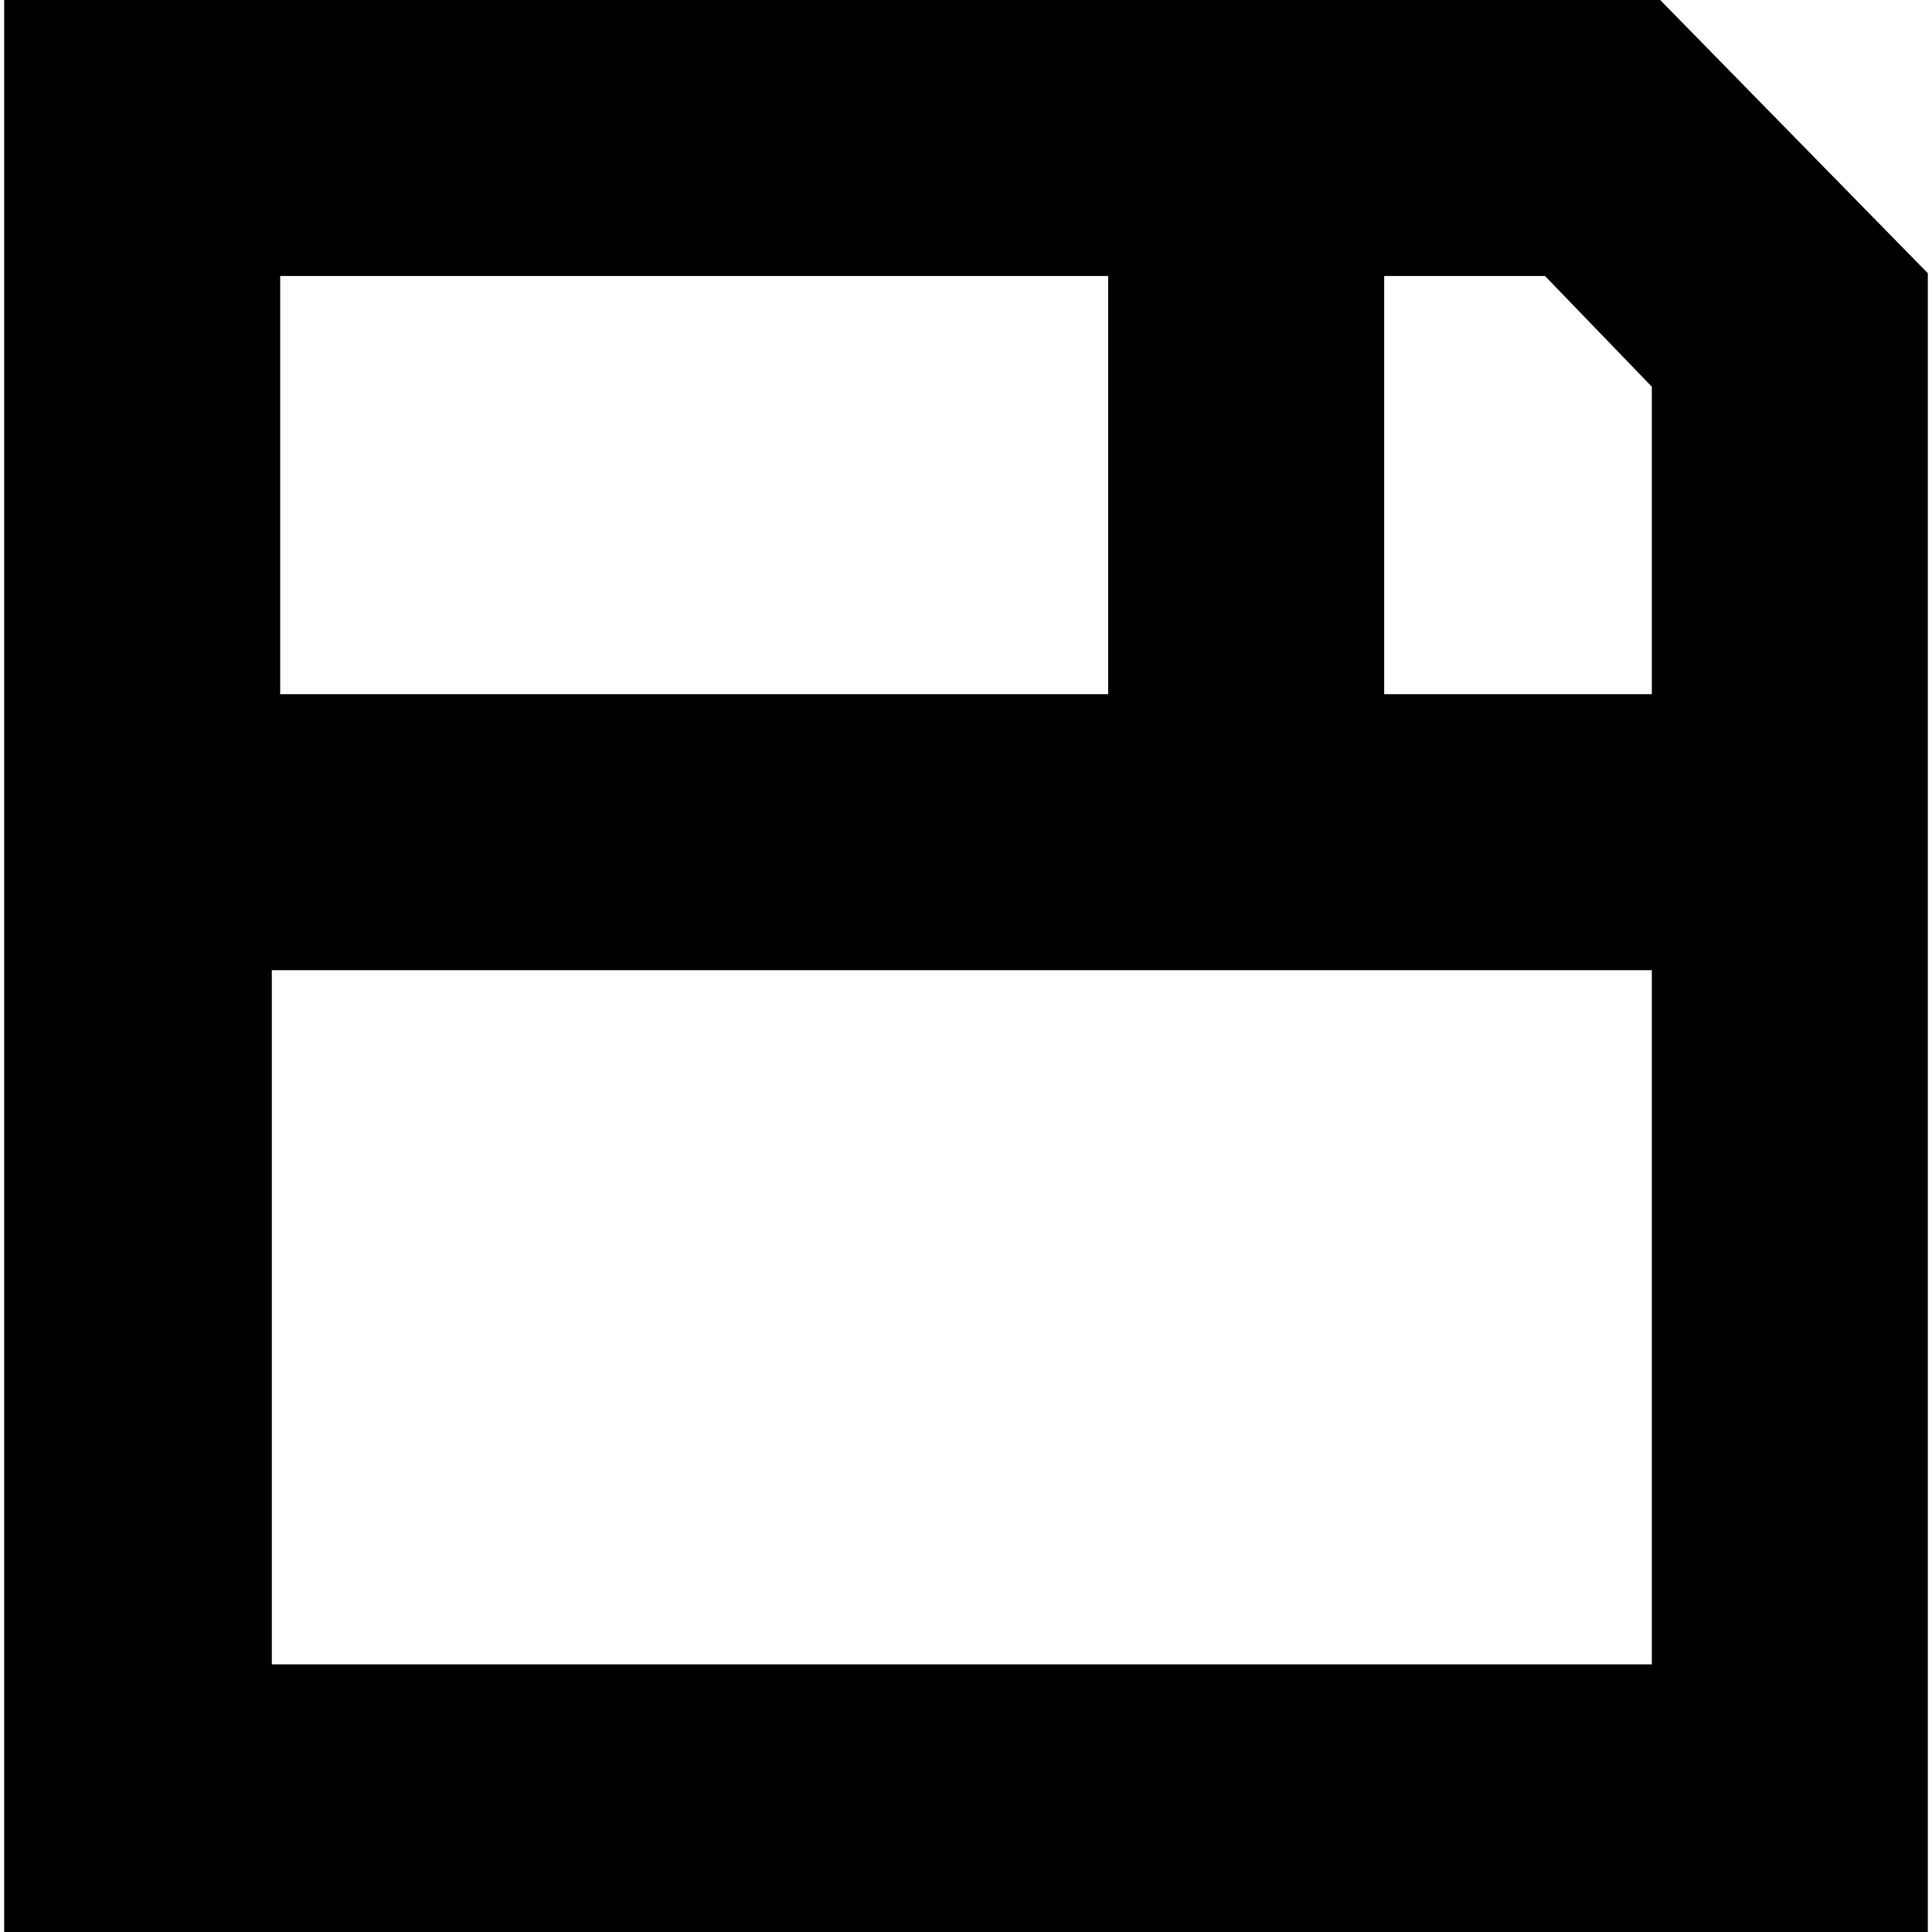 <?xml version="1.0" encoding="iso-8859-1"?>
<!-- Uploaded to: SVG Repo, www.svgrepo.com, Generator: SVG Repo Mixer Tools -->
<svg fill="#000000" height="800px" width="800px" version="1.1" id="Layer_1" xmlns="http://www.w3.org/2000/svg" xmlns:xlink="http://www.w3.org/1999/xlink" 
	 viewBox="0 0 512 512" xml:space="preserve">
<g>
	<g>
		<path d="M439.965,0H1.108v512h509.784V72.407L439.965,0z M74.251,73.143H293.68v110.823H74.251V73.143z M437.749,441.074H72.035
			V257.108h365.714V441.074z M437.749,183.965h-70.926V73.143h42.625l28.302,29.339V183.965z"/>
	</g>
</g>
</svg>